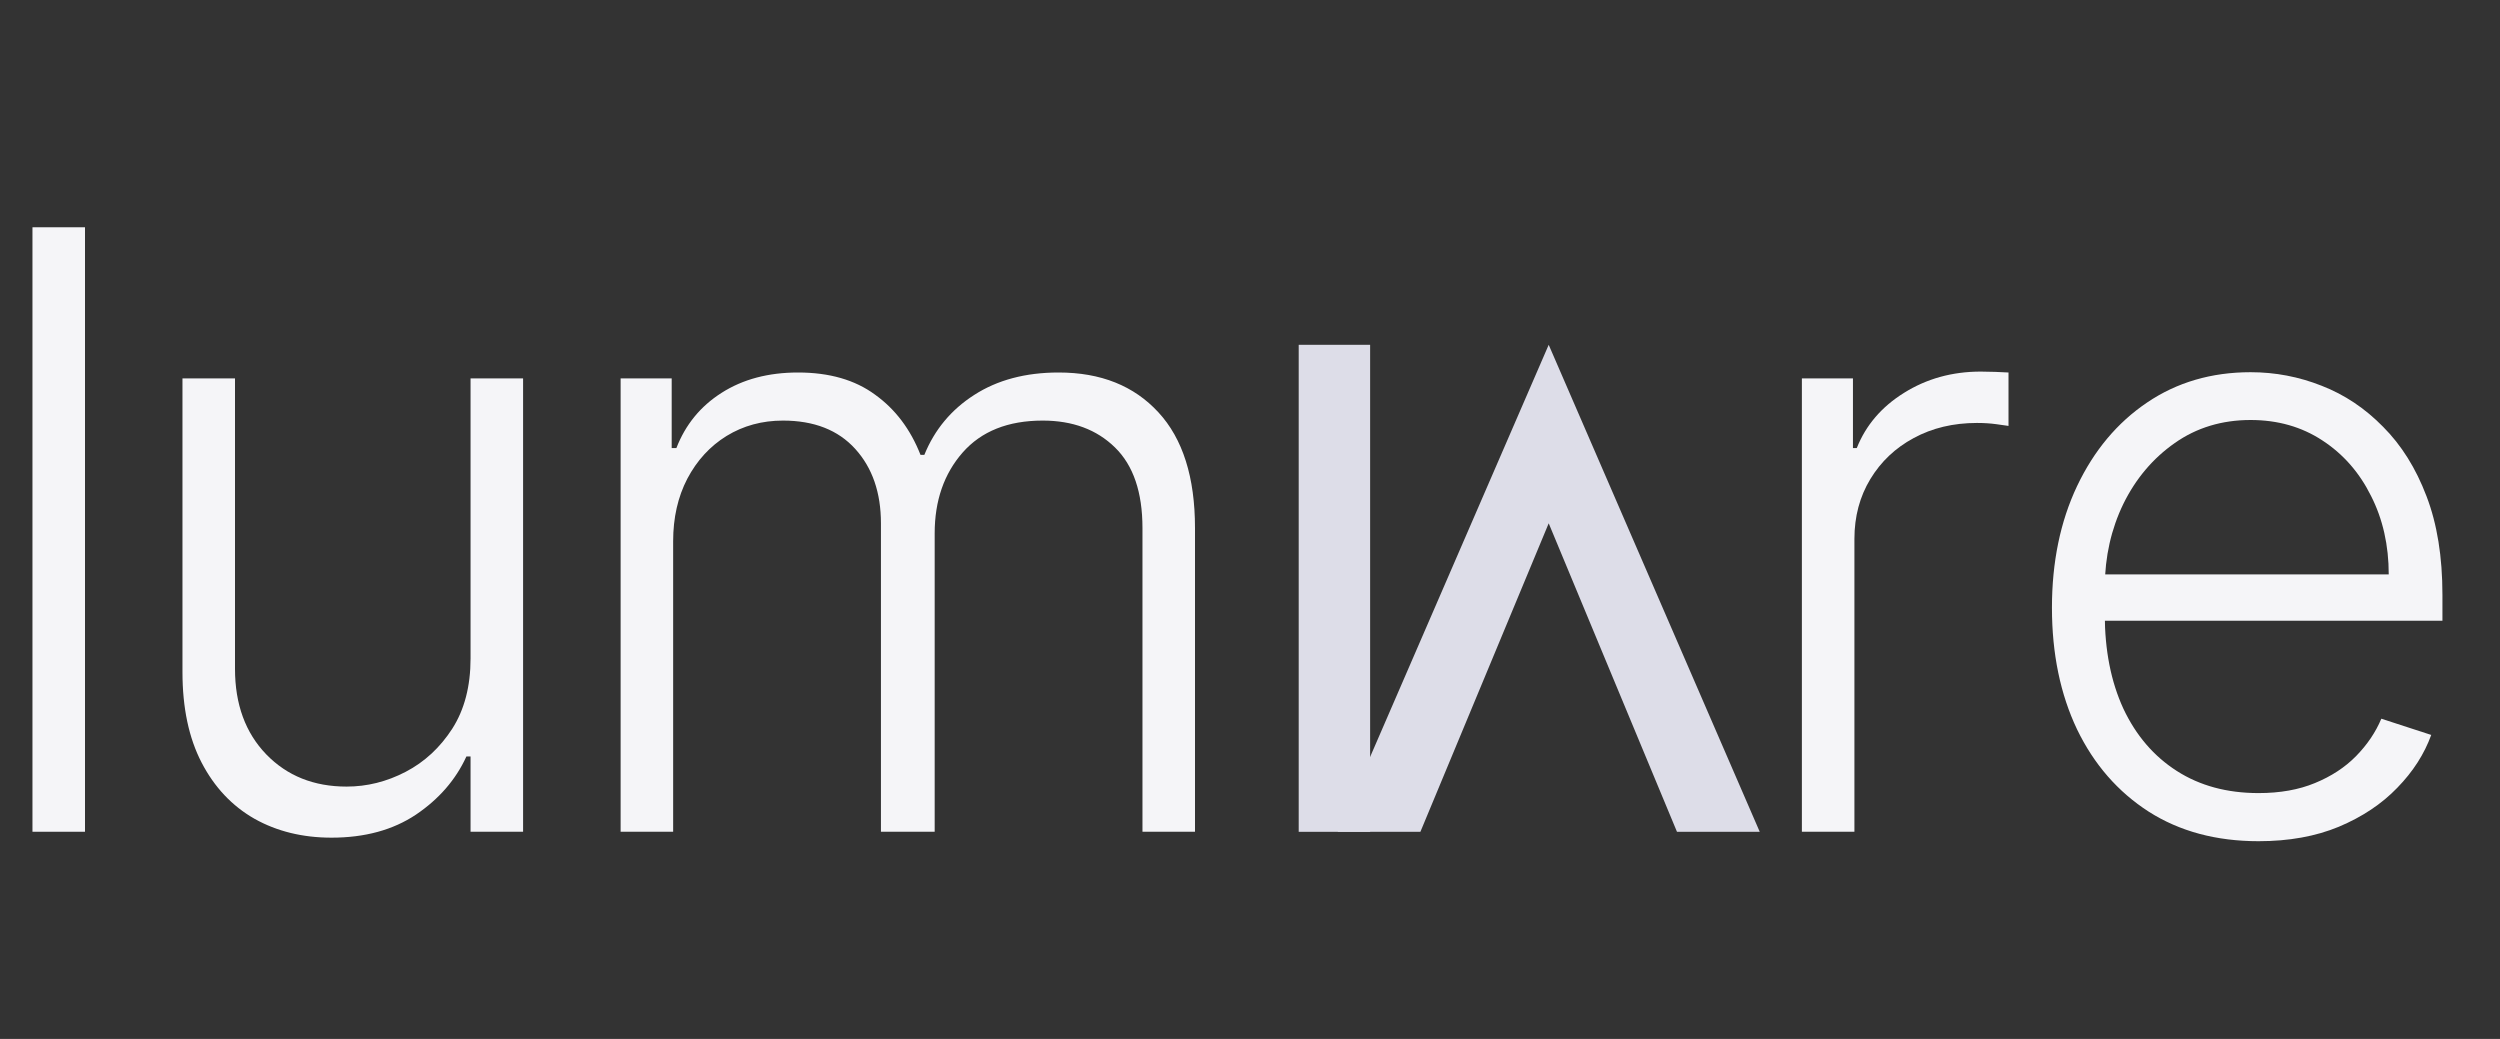 <svg width="77" height="32" viewBox="0 0 77 32" fill="none" xmlns="http://www.w3.org/2000/svg">
<rect x="0" y="0" width="77" height="32" fill="#333333" stroke="none"/>
<path d="M69.564 25.909C68.26 25.909 67.133 25.606 66.182 25C65.23 24.388 64.494 23.542 63.973 22.464C63.457 21.379 63.2 20.13 63.2 18.718C63.2 17.312 63.457 16.064 63.973 14.973C64.494 13.876 65.212 13.018 66.127 12.4C67.048 11.776 68.112 11.464 69.318 11.464C70.076 11.464 70.806 11.603 71.509 11.882C72.212 12.155 72.842 12.576 73.4 13.146C73.963 13.709 74.409 14.421 74.736 15.282C75.064 16.136 75.227 17.148 75.227 18.318V19.118H64.318V17.691H73.573C73.573 16.794 73.391 15.988 73.027 15.273C72.669 14.552 72.169 13.982 71.527 13.564C70.891 13.146 70.154 12.936 69.318 12.936C68.433 12.936 67.654 13.173 66.982 13.646C66.309 14.118 65.782 14.742 65.4 15.518C65.024 16.294 64.833 17.142 64.827 18.064V18.918C64.827 20.027 65.018 20.997 65.4 21.827C65.788 22.651 66.336 23.291 67.045 23.745C67.754 24.2 68.594 24.427 69.564 24.427C70.224 24.427 70.803 24.324 71.3 24.118C71.803 23.912 72.224 23.636 72.564 23.291C72.909 22.939 73.169 22.555 73.345 22.136L74.882 22.636C74.669 23.224 74.321 23.767 73.836 24.264C73.357 24.761 72.757 25.161 72.036 25.464C71.321 25.761 70.497 25.909 69.564 25.909Z" fill="#F5F5F8"/>
<path d="M55.498 25.618V11.655H57.071V13.8H57.189C57.468 13.097 57.953 12.53 58.644 12.1C59.34 11.664 60.128 11.445 61.007 11.445C61.141 11.445 61.289 11.448 61.453 11.454C61.616 11.461 61.753 11.467 61.862 11.473V13.118C61.789 13.106 61.662 13.088 61.48 13.064C61.298 13.039 61.101 13.027 60.889 13.027C60.162 13.027 59.513 13.182 58.944 13.491C58.38 13.794 57.934 14.215 57.607 14.755C57.28 15.294 57.116 15.909 57.116 16.6V25.618H55.498Z" fill="#F5F5F8"/>
<path d="M19.115 25.618V11.655H20.688V13.8H20.833C21.112 13.079 21.576 12.512 22.224 12.1C22.879 11.682 23.663 11.473 24.579 11.473C25.542 11.473 26.333 11.7 26.951 12.155C27.576 12.603 28.042 13.221 28.351 14.009H28.47C28.785 13.233 29.297 12.618 30.006 12.164C30.721 11.703 31.588 11.473 32.606 11.473C33.903 11.473 34.927 11.882 35.679 12.7C36.43 13.512 36.806 14.7 36.806 16.264V25.618H35.188V16.264C35.188 15.161 34.906 14.333 34.342 13.782C33.779 13.23 33.036 12.954 32.115 12.954C31.048 12.954 30.227 13.282 29.651 13.936C29.076 14.591 28.788 15.421 28.788 16.427V25.618H27.133V16.118C27.133 15.173 26.869 14.409 26.342 13.827C25.815 13.245 25.073 12.954 24.115 12.954C23.473 12.954 22.894 13.112 22.379 13.427C21.869 13.742 21.466 14.182 21.169 14.745C20.879 15.303 20.733 15.945 20.733 16.673V25.618H19.115Z" fill="#F5F5F8"/>
<path d="M14.493 20.282V11.655H16.111V25.618H14.493V23.3H14.365C14.038 24.015 13.52 24.612 12.811 25.091C12.102 25.564 11.235 25.8 10.211 25.8C9.32 25.8 8.529 25.606 7.838 25.218C7.147 24.824 6.605 24.248 6.211 23.491C5.817 22.733 5.62 21.803 5.62 20.7V11.655H7.238V20.6C7.238 21.691 7.559 22.57 8.202 23.236C8.844 23.897 9.668 24.227 10.675 24.227C11.305 24.227 11.911 24.076 12.493 23.773C13.075 23.47 13.553 23.027 13.929 22.445C14.305 21.858 14.493 21.136 14.493 20.282Z" fill="#F5F5F8"/>
<path d="M2.618 7V25.618H1V7H2.618Z" fill="#F5F5F8"/>
<path d="M43.748 25.62L47.7 16.118L51.651 25.62H54.2L47.7 10.62L41.2 25.62H43.749H43.748Z" fill="#DDDDE8"/>
<path d="M40 10.62H42.2V25.62H40V10.62Z" fill="#DDDDE8"/>
</svg>
